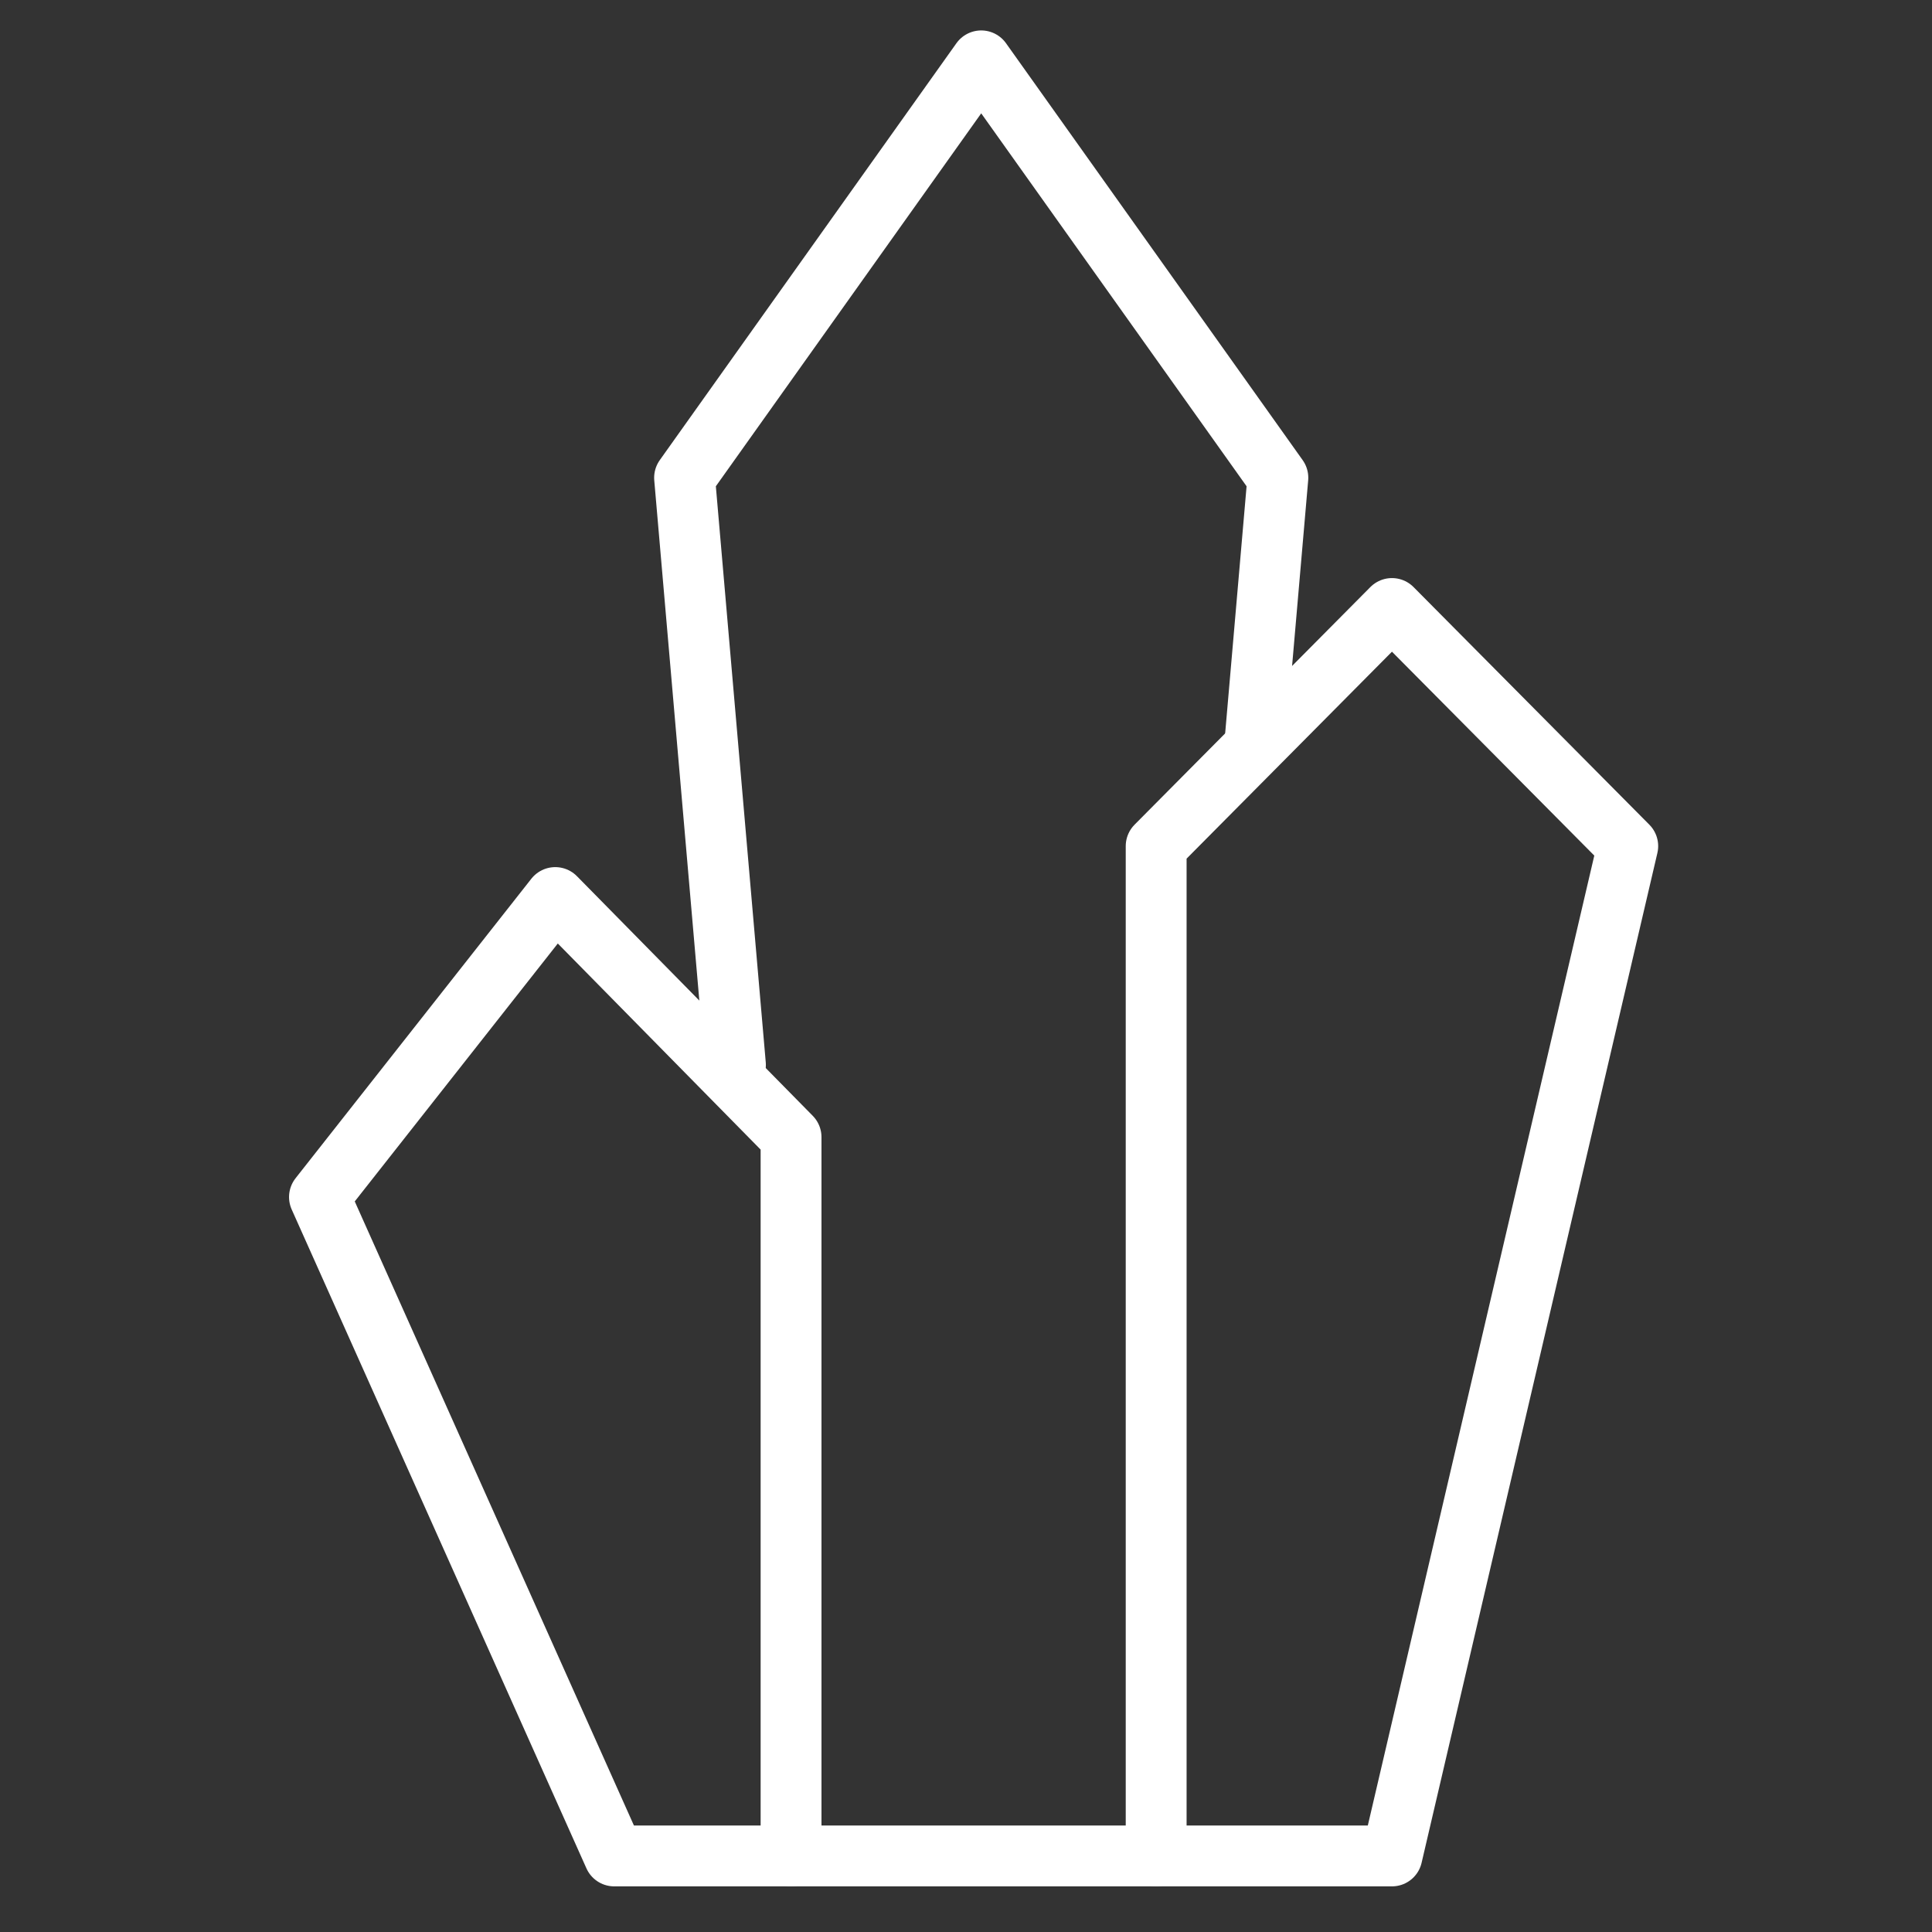 <svg height="127" viewBox="0 0 127 127" width="127" xmlns="http://www.w3.org/2000/svg" xmlns:xlink="http://www.w3.org/1999/xlink"><rect x="0" y="0" width="127" height="127" fill="#333333" stroke="none"/><filter id="a"><feColorMatrix in="SourceGraphic" type="matrix" values="0 0 0 0 0 0 0 0 0 0 0 0 0 0 0 0 0 0 1 0"/></filter><g fill="none"  stroke-linecap="round" stroke-linejoin="round"><g stroke="#fff" stroke-width="4" transform="translate(21 4)"><path d="m70.5 118h-15.5v-66.381l15.5-15.619 15.5 15.619z"/><path d="m61.513 44.557 1.487-17.152-19.5-27.404-19.5 27.404 3.344 38.596"/><path d="m19.375 118h11.625v-47.25l-15.5-15.75-15.5 19.688z"/><path d="m31 118h24"/></g></g></svg>